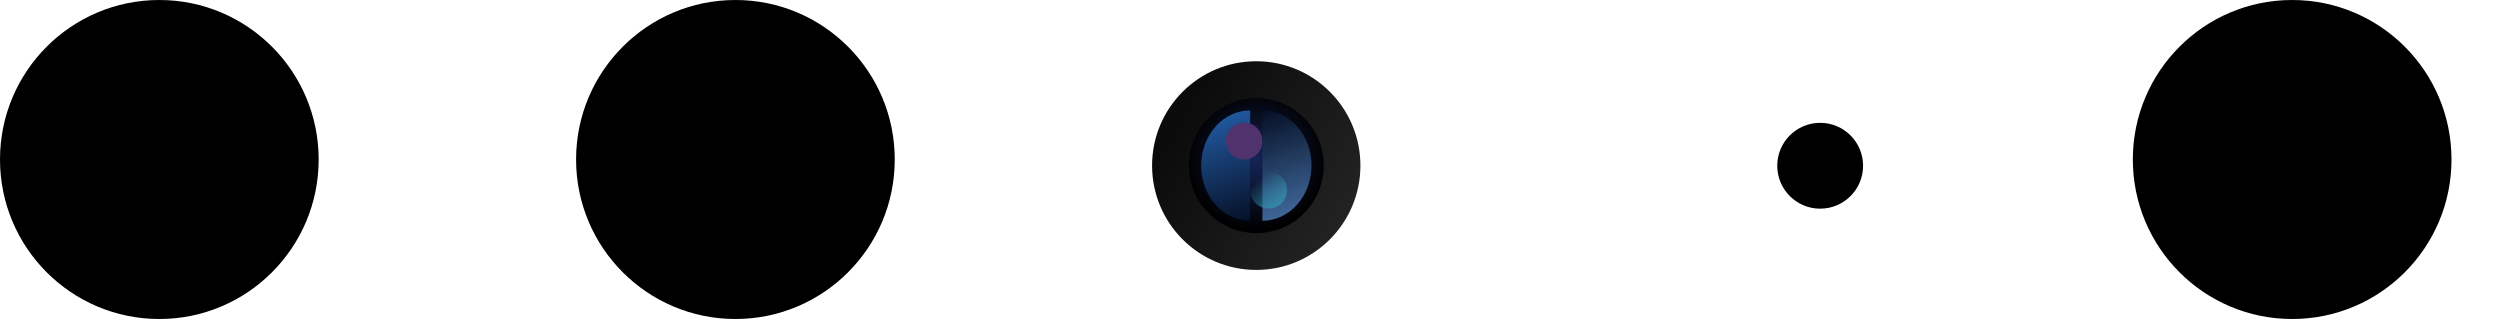 <?xml version="1.0" encoding="utf-8"?>
<svg xmlns="http://www.w3.org/2000/svg" fill="none" height="100%" overflow="visible" preserveAspectRatio="none" style="display: block;" viewBox="0 0 30 4" width="100%">
<g id="Camera and lidar scaner">
<g id="Camera">
<ellipse cx="15.075" cy="1.987" fill="url(#paint0_linear_0_1699)" id="Ellipse 4" rx="1.25" ry="1.252" transform="rotate(-180 15.075 1.987)"/>
<ellipse cx="15.076" cy="1.987" fill="url(#paint1_radial_0_1699)" id="Ellipse 5" rx="0.809" ry="0.81"/>
<g filter="url(#filter0_f_0_1699)" id="Ellipse 6">
<path d="M15.002 1.325C14.846 1.325 14.696 1.395 14.586 1.519C14.476 1.643 14.414 1.812 14.414 1.988C14.414 2.163 14.476 2.332 14.586 2.456C14.696 2.58 14.846 2.65 15.002 2.65L15.002 1.988L15.002 1.325Z" fill="url(#paint2_linear_0_1699)"/>
</g>
<g filter="url(#filter1_f_0_1699)" id="Ellipse 8">
<ellipse cx="14.929" cy="1.693" fill="#50326D" rx="0.221" ry="0.221"/>
</g>
<g filter="url(#filter2_f_0_1699)" id="Ellipse 7">
<path d="M15.149 2.649C15.306 2.649 15.455 2.579 15.566 2.455C15.676 2.331 15.738 2.162 15.738 1.987C15.738 1.811 15.676 1.642 15.566 1.518C15.455 1.394 15.306 1.324 15.149 1.324L15.149 1.987L15.149 2.649Z" fill="url(#paint3_linear_0_1699)"/>
</g>
<g filter="url(#filter3_f_0_1699)" id="Ellipse 9">
<ellipse cx="15.223" cy="2.282" fill="url(#paint4_linear_0_1699)" rx="0.221" ry="0.221"/>
</g>
</g>
<ellipse cx="8.825" cy="1.914" fill="black" id="Ellipse 11" rx="1.912" ry="1.914"/>
<ellipse cx="1.912" cy="1.914" fill="black" id="Ellipse 15" rx="1.912" ry="1.914"/>
<ellipse cx="27.506" cy="1.914" fill="black" id="Ellipse 14" rx="1.912" ry="1.914"/>
<ellipse cx="21.842" cy="1.989" fill="black" id="Ellipse 13" rx="0.515" ry="0.515"/>
</g>
<defs>
<filter color-interpolation-filters="sRGB" filterUnits="userSpaceOnUse" height="2.156" id="filter0_f_0_1699" width="1.419" x="13.998" y="0.909">
<feFlood flood-opacity="0" result="BackgroundImageFix"/>
<feBlend in="SourceGraphic" in2="BackgroundImageFix" mode="normal" result="shape"/>
<feGaussianBlur result="effect1_foregroundBlur_0_1699" stdDeviation="0.208"/>
</filter>
<filter color-interpolation-filters="sRGB" filterUnits="userSpaceOnUse" height="1.688" id="filter1_f_0_1699" width="1.688" x="14.085" y="0.848">
<feFlood flood-opacity="0" result="BackgroundImageFix"/>
<feBlend in="SourceGraphic" in2="BackgroundImageFix" mode="normal" result="shape"/>
<feGaussianBlur result="effect1_foregroundBlur_0_1699" stdDeviation="0.312"/>
</filter>
<filter color-interpolation-filters="sRGB" filterUnits="userSpaceOnUse" height="2.156" id="filter2_f_0_1699" width="1.419" x="14.734" y="0.908">
<feFlood flood-opacity="0" result="BackgroundImageFix"/>
<feBlend in="SourceGraphic" in2="BackgroundImageFix" mode="normal" result="shape"/>
<feGaussianBlur result="effect1_foregroundBlur_0_1699" stdDeviation="0.208"/>
</filter>
<filter color-interpolation-filters="sRGB" filterUnits="userSpaceOnUse" height="0.857" id="filter3_f_0_1699" width="0.857" x="14.794" y="1.853">
<feFlood flood-opacity="0" result="BackgroundImageFix"/>
<feBlend in="SourceGraphic" in2="BackgroundImageFix" mode="normal" result="shape"/>
<feGaussianBlur result="effect1_foregroundBlur_0_1699" stdDeviation="0.104"/>
</filter>
<linearGradient gradientUnits="userSpaceOnUse" id="paint0_linear_0_1699" x1="14.046" x2="16.032" y1="1.325" y2="2.501">
<stop stop-color="#222222"/>
<stop offset="1" stop-color="#0B0B0B"/>
</linearGradient>
<radialGradient cx="0" cy="0" gradientTransform="translate(15.076 1.914) rotate(37.906) scale(0.839 0.845)" gradientUnits="userSpaceOnUse" id="paint1_radial_0_1699" r="1">
<stop stop-color="#152457"/>
<stop offset="1"/>
</radialGradient>
<linearGradient gradientUnits="userSpaceOnUse" id="paint2_linear_0_1699" x1="14.561" x2="14.929" y1="1.472" y2="2.65">
<stop stop-color="#20569B"/>
<stop offset="1" stop-color="#061127"/>
</linearGradient>
<linearGradient gradientUnits="userSpaceOnUse" id="paint3_linear_0_1699" x1="15.591" x2="15.222" y1="2.502" y2="1.324">
<stop stop-color="#3D6495"/>
<stop offset="1" stop-color="#061127"/>
</linearGradient>
<linearGradient gradientUnits="userSpaceOnUse" id="paint4_linear_0_1699" x1="15.517" x2="15.222" y1="2.429" y2="2.061">
<stop stop-color="#3291AF"/>
<stop offset="1" stop-color="#3291AF" stop-opacity="0"/>
</linearGradient>
</defs>
</svg>